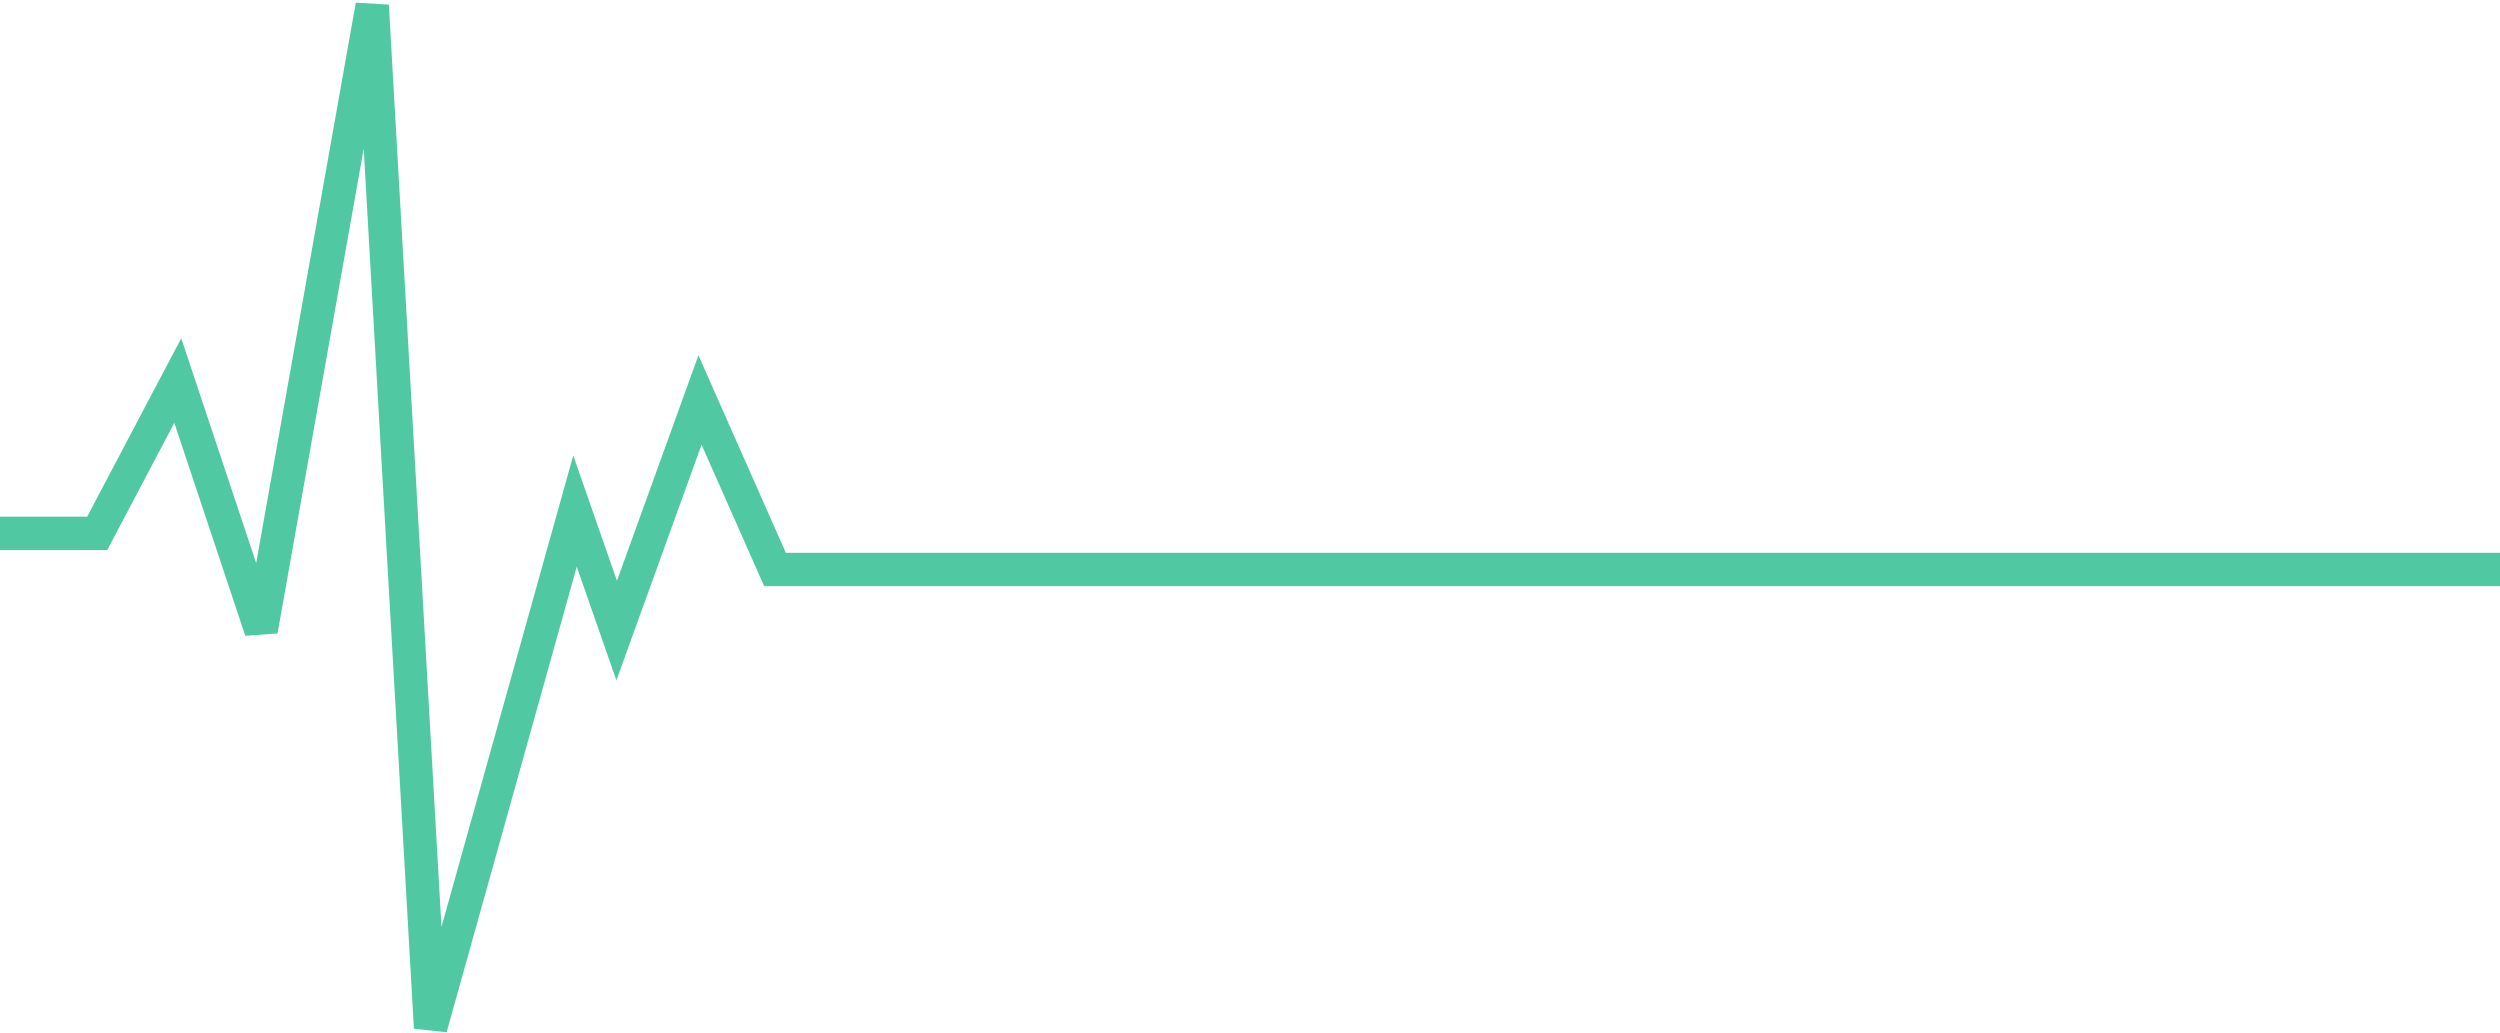 <?xml version="1.0" encoding="UTF-8"?> <svg xmlns="http://www.w3.org/2000/svg" width="450" height="186" viewBox="0 0 450 186" fill="none"><path d="M0 96H17.5L32 68.5L47 113.5L67 1L77.5 185L103.5 92L111 113.5L126 72L139.5 102.5H450" stroke="#50C9A3" stroke-width="6"></path></svg> 